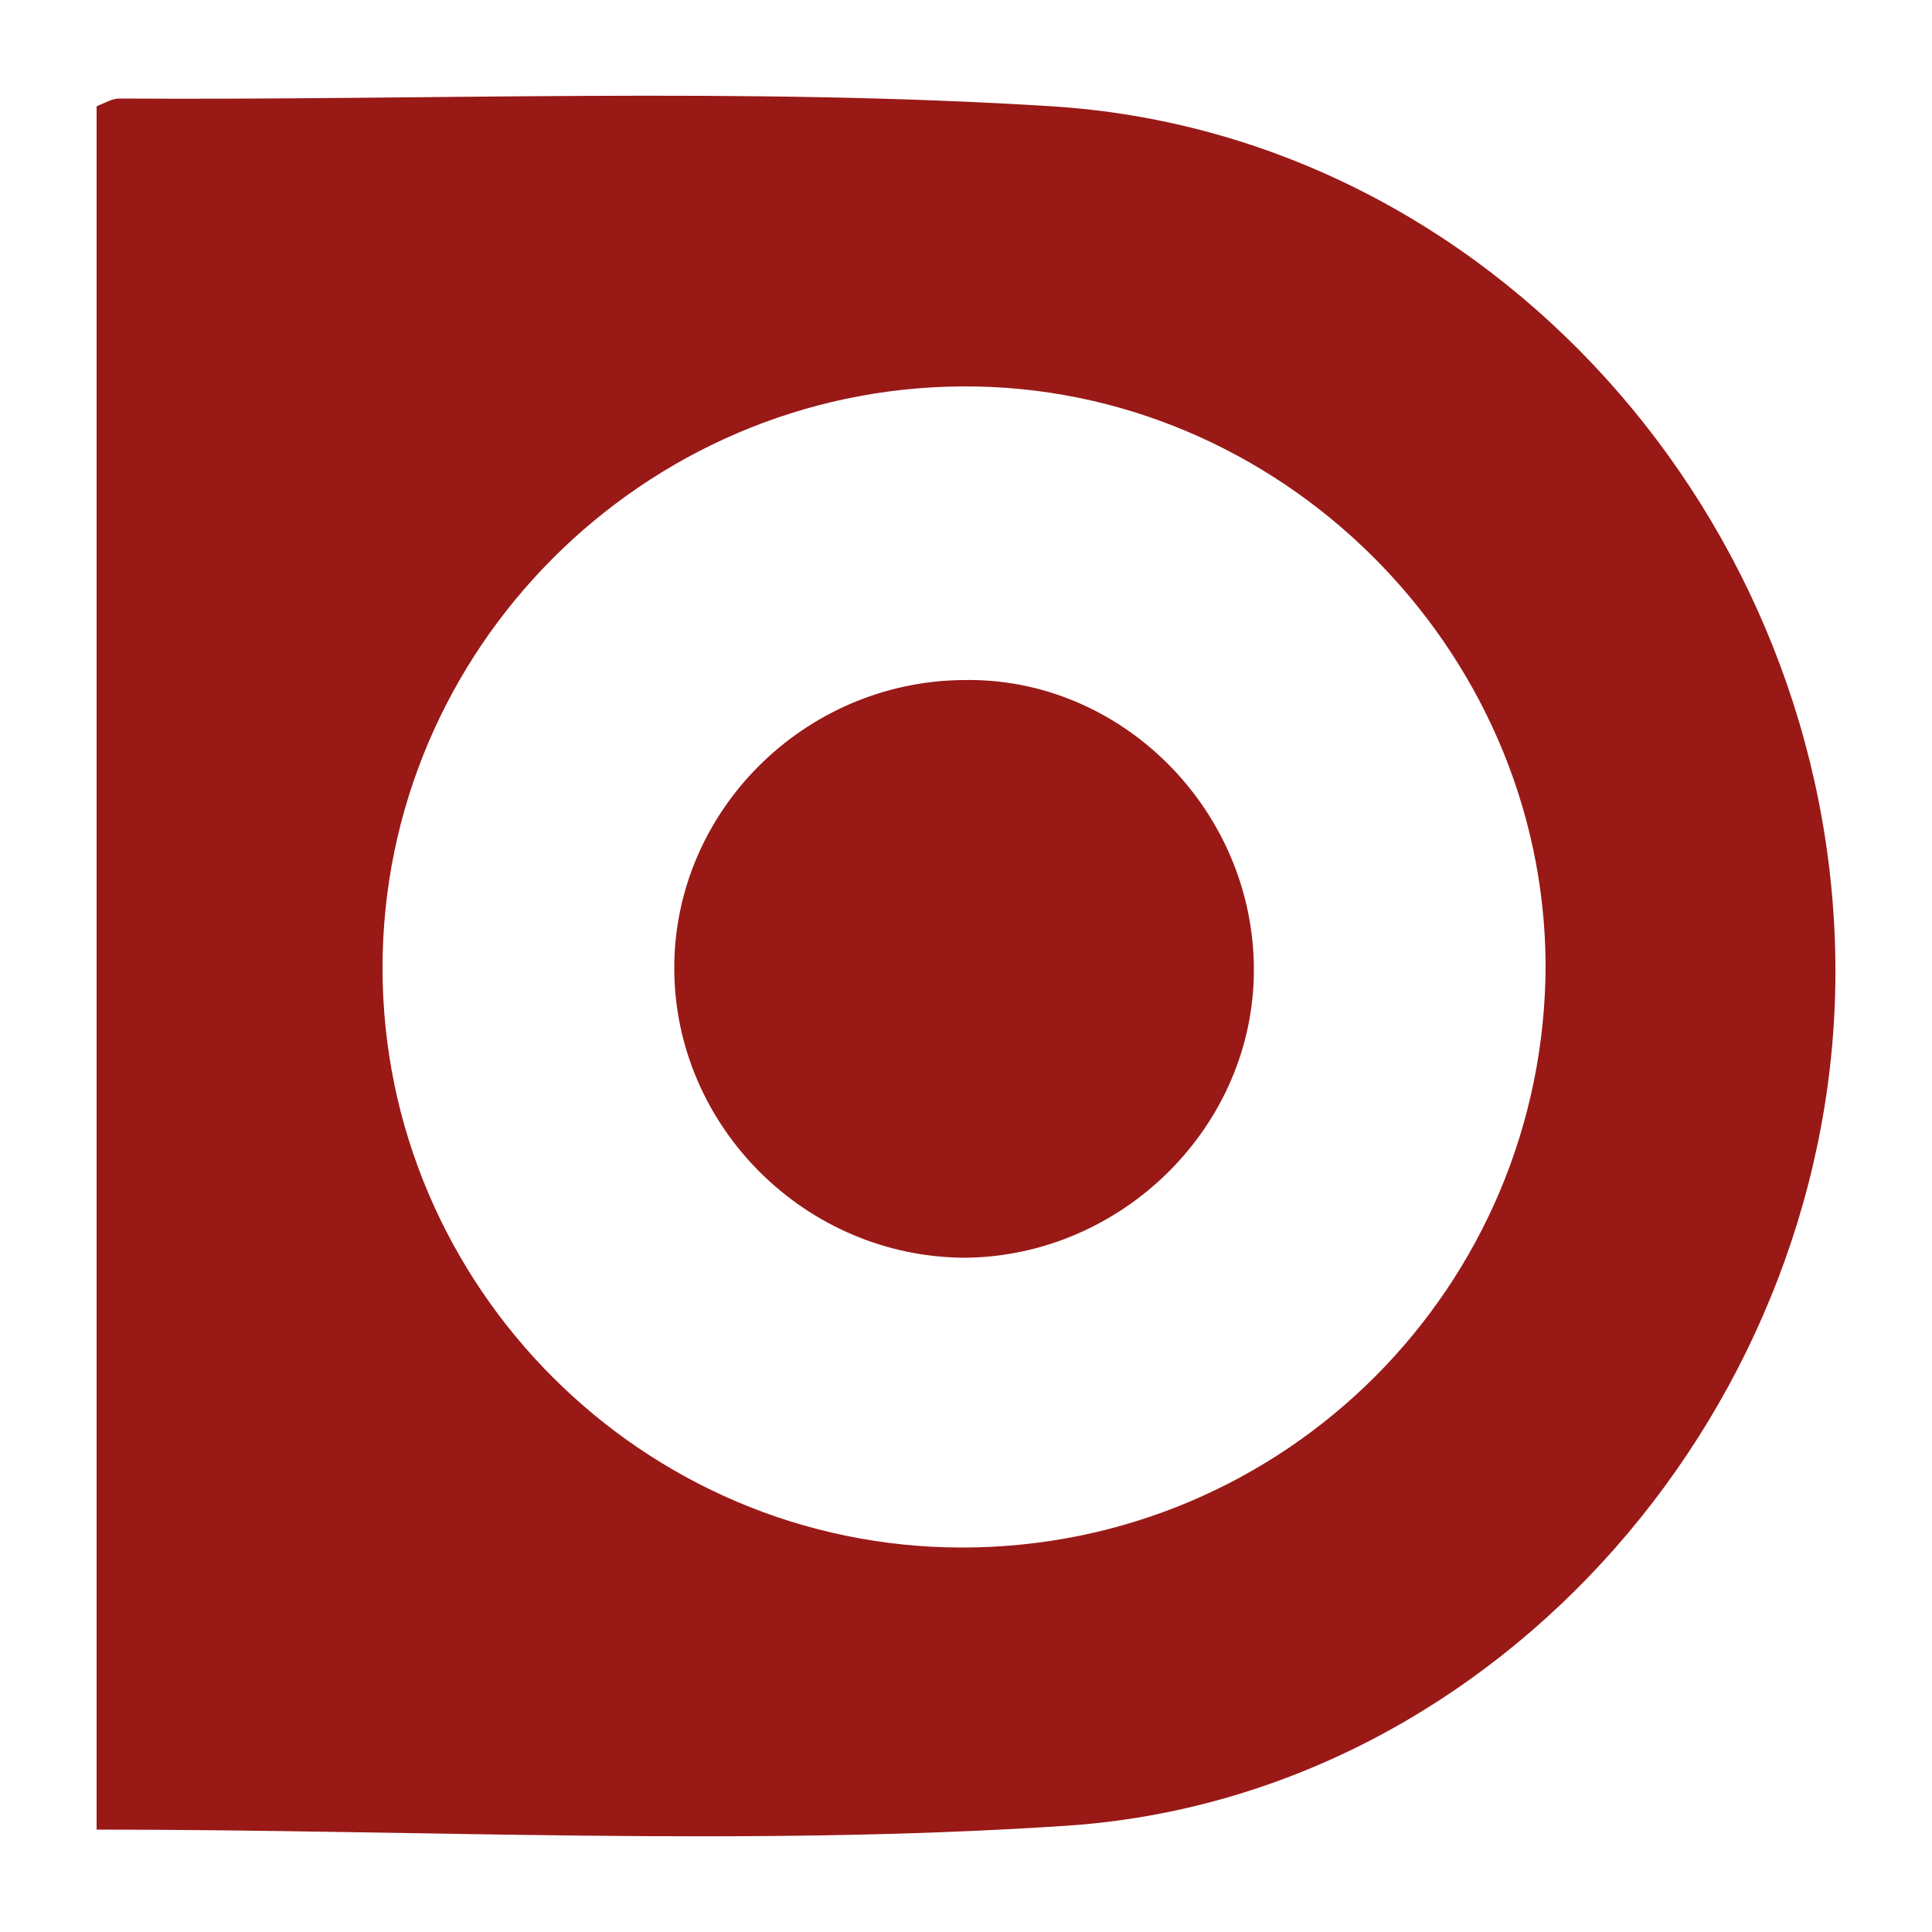 <?xml version="1.0" encoding="utf-8"?>
<!-- Generator: Adobe Illustrator 28.0.0, SVG Export Plug-In . SVG Version: 6.00 Build 0)  -->
<svg version="1.1" id="Capa_1" xmlns="http://www.w3.org/2000/svg" xmlns:xlink="http://www.w3.org/1999/xlink" x="0px" y="0px"
	 viewBox="0 0 100 100" style="enable-background:new 0 0 100 100;" xml:space="preserve">
<style type="text/css">
	.st0{fill:#991917;}
</style>
<g>
	<path class="st0" d="M5,94.7C5,65,5,35.2,5,5.5c0.5-0.2,0.8-0.4,1.2-0.4c16.1,0.1,32.2-0.6,48.2,0.4C77.1,6.9,94.8,26.9,95,49.9
		c0.2,22.6-17.3,43.1-39.8,44.6C38.6,95.6,21.9,94.7,5,94.7z M49.8,80.1C66.5,80.1,80,66.6,80,49.9c-0.1-16.4-13.8-30-30.2-29.9
		c-16.5,0.1-30,13.6-30,30.1C19.8,66.6,33.3,80.1,49.8,80.1z"/>
	<path class="st0" d="M64.9,50.2c0,8.1-6.8,14.8-14.9,14.9c-8.3,0-15.1-6.8-15.1-15c0-8.1,6.7-14.8,14.9-14.9
		C58,35,64.9,41.9,64.9,50.2z"/>
</g>
</svg>

